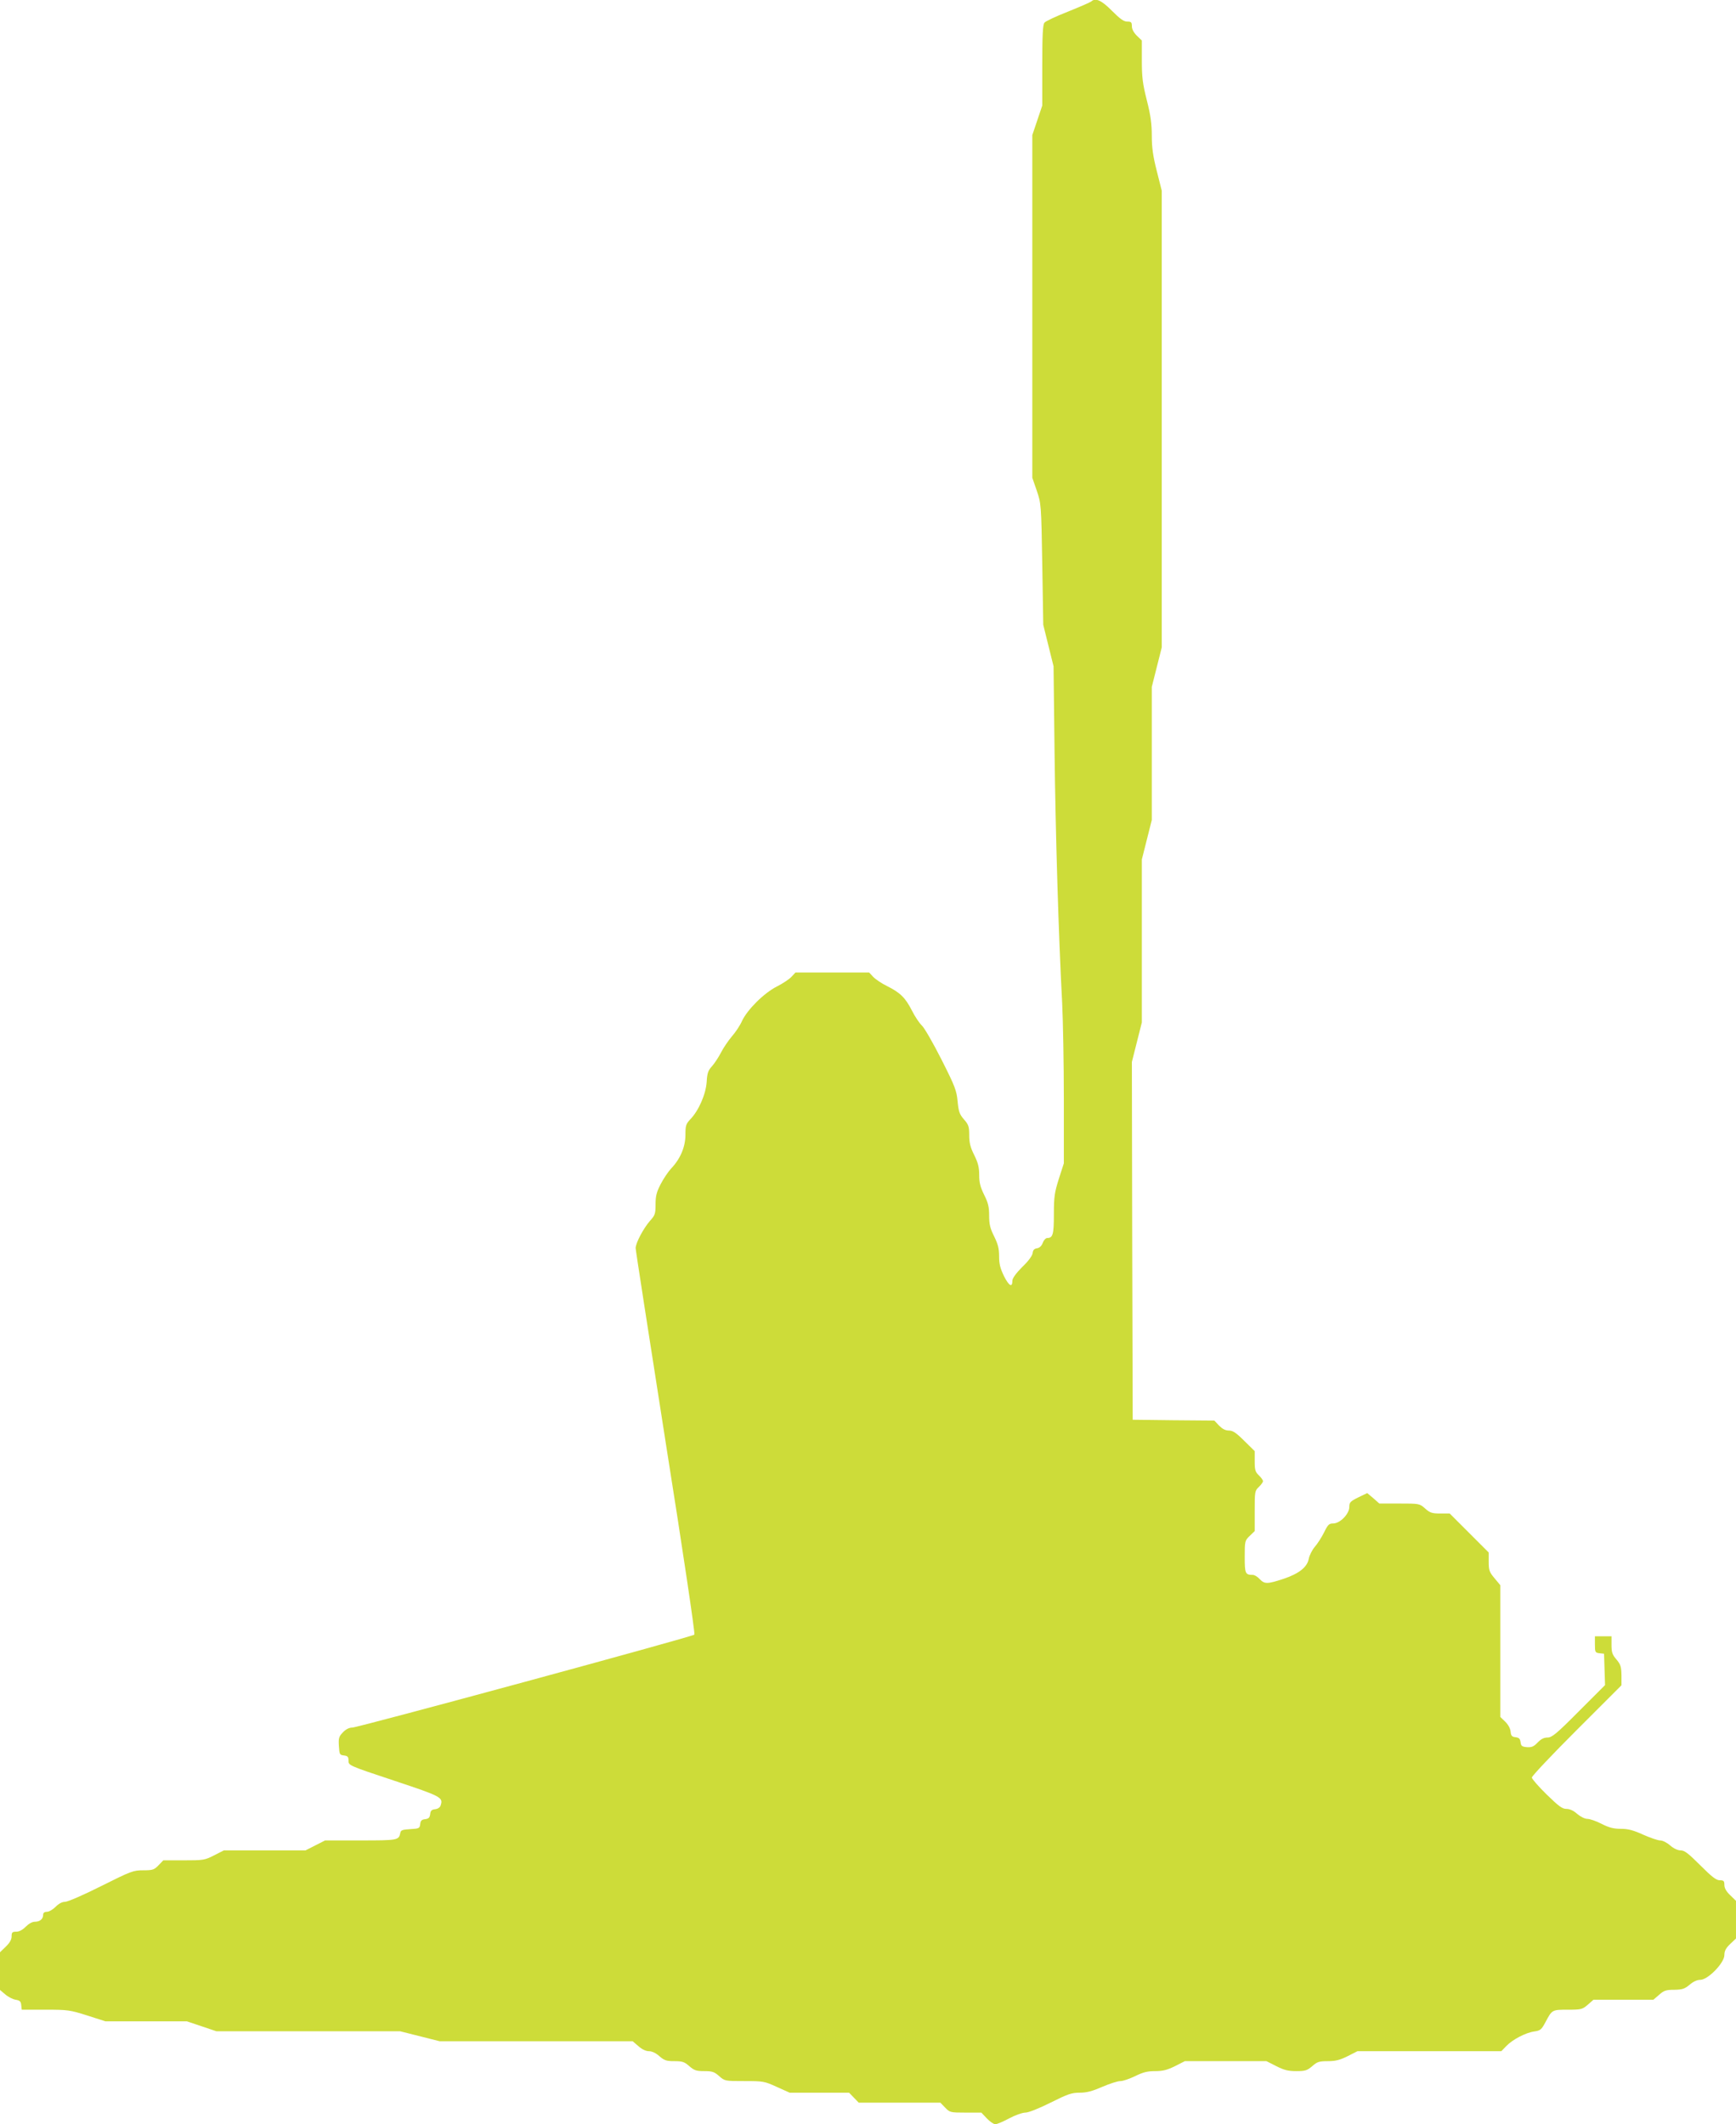 <?xml version="1.0" standalone="no"?>
<!DOCTYPE svg PUBLIC "-//W3C//DTD SVG 20010904//EN"
 "http://www.w3.org/TR/2001/REC-SVG-20010904/DTD/svg10.dtd">
<svg version="1.0" xmlns="http://www.w3.org/2000/svg"
 width="1046pt" height="1280pt" viewBox="0 0 1046 1280"
 preserveAspectRatio="xMidYMid meet">
<g transform="translate(0,1280) scale(0.1,-0.1)"
fill="#cddc39" stroke="none">
<path d="M6575 12791 c-6 -5 -68 -32 -140 -61 -71 -28 -136 -58 -142 -67 -10
-12 -13 -80 -13 -258 l0 -241 -30 -89 -30 -89 0 -1032 0 -1033 27 -78 c26 -77
27 -81 33 -443 l6 -365 31 -125 31 -125 6 -515 c6 -492 24 -1106 46 -1515 5
-104 10 -364 10 -577 l0 -388 -30 -93 c-26 -83 -30 -108 -30 -214 0 -121 -6
-143 -40 -143 -9 0 -21 -13 -27 -29 -7 -19 -19 -30 -34 -33 -17 -2 -25 -10
-27 -29 -2 -16 -26 -49 -63 -84 -37 -37 -59 -68 -59 -82 0 -43 -20 -33 -50 26
-23 48 -30 73 -30 121 0 47 -7 73 -30 120 -24 48 -30 72 -30 125 0 53 -6 77
-30 125 -23 47 -30 73 -30 120 0 47 -7 73 -30 120 -23 46 -30 73 -30 119 0 53
-4 64 -32 96 -27 31 -32 47 -38 108 -6 65 -15 90 -97 252 -50 99 -103 191
-118 205 -15 14 -42 54 -60 90 -40 78 -70 108 -150 148 -33 16 -71 42 -84 56
l-24 26 -222 0 -222 0 -24 -26 c-13 -14 -53 -41 -89 -59 -77 -39 -177 -139
-209 -207 -11 -26 -39 -68 -61 -93 -22 -26 -52 -70 -66 -98 -15 -29 -39 -65
-54 -82 -23 -25 -29 -41 -32 -95 -5 -73 -48 -173 -99 -225 -26 -28 -29 -38
-29 -93 0 -72 -30 -144 -85 -202 -18 -19 -47 -62 -64 -95 -25 -48 -31 -72 -31
-122 0 -57 -3 -66 -34 -100 -39 -45 -86 -133 -86 -164 0 -12 82 -539 181
-1171 106 -667 178 -1153 173 -1158 -13 -13 -2027 -560 -2061 -560 -19 0 -39
-10 -57 -29 -24 -25 -27 -35 -24 -82 3 -51 5 -54 30 -57 23 -3 28 -8 28 -32 0
-28 1 -29 275 -120 286 -95 296 -101 280 -149 -3 -12 -17 -21 -33 -23 -21 -2
-28 -9 -30 -30 -3 -21 -9 -27 -30 -30 -21 -2 -28 -9 -30 -30 -3 -25 -7 -27
-60 -30 -48 -3 -57 -6 -60 -23 -9 -44 -15 -45 -239 -45 l-214 0 -59 -30 -59
-30 -246 0 -246 0 -59 -30 c-56 -29 -66 -30 -183 -30 l-123 0 -29 -30 c-26
-27 -35 -30 -92 -30 -60 0 -73 -5 -253 -95 -105 -53 -202 -95 -218 -95 -18 0
-38 -11 -57 -30 -16 -16 -39 -30 -52 -30 -15 0 -23 -6 -23 -18 0 -26 -20 -42
-50 -42 -16 0 -37 -12 -55 -30 -19 -19 -39 -30 -57 -30 -24 0 -28 -4 -28 -28
0 -19 -11 -39 -35 -62 l-35 -34 0 -114 0 -113 32 -27 c17 -15 45 -29 62 -32
25 -4 32 -10 34 -32 l3 -28 143 0 c135 0 148 -2 252 -35 l109 -35 246 0 245 0
89 -30 89 -30 553 0 554 0 119 -30 119 -30 582 0 581 0 35 -30 c21 -19 45 -30
63 -30 18 0 42 -11 63 -30 30 -26 43 -30 90 -30 48 0 61 -4 90 -30 30 -26 43
-30 90 -30 48 0 61 -4 90 -30 34 -30 36 -30 152 -30 113 0 121 -1 195 -35 l78
-35 179 0 179 0 29 -30 29 -30 246 0 246 0 29 -30 c28 -29 31 -30 123 -30 l95
0 33 -35 c18 -19 41 -35 51 -35 11 0 48 16 83 35 36 19 80 35 98 35 19 0 80
24 152 60 104 52 127 60 176 60 42 0 75 9 135 35 44 19 93 35 110 35 16 0 56
14 89 30 47 23 73 30 120 30 47 0 73 7 120 30 l59 30 246 0 246 0 59 -30 c47
-24 72 -30 121 -30 54 0 65 4 96 30 29 26 41 30 94 30 46 0 73 7 119 30 l59
30 434 0 433 0 30 31 c37 39 117 81 169 88 36 5 43 11 67 56 40 75 39 75 135
75 81 0 87 2 120 30 l34 30 181 0 180 0 35 30 c29 26 42 30 91 30 48 1 62 5
92 30 22 19 45 30 65 30 46 0 145 102 145 149 0 25 9 42 35 67 l35 33 0 113 0
114 -35 34 c-24 23 -35 43 -35 62 0 24 -4 28 -28 28 -21 0 -47 20 -117 90 -72
72 -95 90 -118 90 -18 0 -42 11 -64 30 -19 17 -45 30 -60 30 -14 0 -60 16
-103 35 -59 27 -91 35 -134 35 -43 0 -71 7 -116 30 -33 17 -71 30 -86 30 -15
0 -41 13 -61 30 -22 20 -45 30 -65 30 -25 0 -46 16 -119 87 -49 48 -89 94 -89
102 0 9 122 138 270 286 l270 270 0 60 c-1 52 -5 65 -30 95 -25 29 -30 43 -30
87 l0 53 -50 0 -50 0 0 -49 c0 -47 2 -50 28 -53 l27 -3 3 -94 3 -95 -158 -158
c-135 -136 -162 -158 -189 -158 -21 0 -39 -9 -59 -30 -24 -25 -37 -30 -65 -28
-30 3 -35 7 -38 30 -3 21 -9 27 -30 30 -22 2 -28 9 -30 34 -2 19 -15 43 -33
60 l-29 28 0 397 0 397 -35 42 c-31 37 -35 48 -35 99 l0 56 -118 118 -117 117
-57 0 c-49 0 -62 4 -91 30 -34 30 -35 30 -155 30 l-121 0 -36 32 -37 31 -54
-26 c-48 -24 -54 -30 -54 -58 0 -42 -56 -99 -97 -99 -25 0 -32 -7 -55 -54 -15
-30 -40 -69 -56 -87 -16 -19 -32 -51 -36 -71 -9 -51 -58 -90 -153 -122 -97
-32 -114 -32 -143 -1 -13 14 -31 25 -41 25 -46 0 -49 8 -49 109 0 95 1 98 30
126 l30 29 0 121 c0 117 1 122 25 145 14 13 25 29 25 35 0 6 -11 22 -25 35
-21 20 -25 32 -25 85 l0 61 -63 62 c-49 49 -69 62 -93 62 -21 0 -39 10 -59 30
l-28 30 -246 2 -246 3 -3 1078 -2 1078 30 119 30 119 0 491 0 491 30 119 30
119 0 401 0 401 30 119 30 119 0 1376 0 1376 -30 119 c-23 90 -30 141 -30 213
0 70 -7 123 -30 213 -25 99 -30 139 -30 240 l0 120 -30 29 c-19 19 -30 39 -30
57 0 24 -4 28 -28 28 -21 0 -43 16 -92 65 -63 64 -100 80 -125 56z"/>
</g>
</svg>
